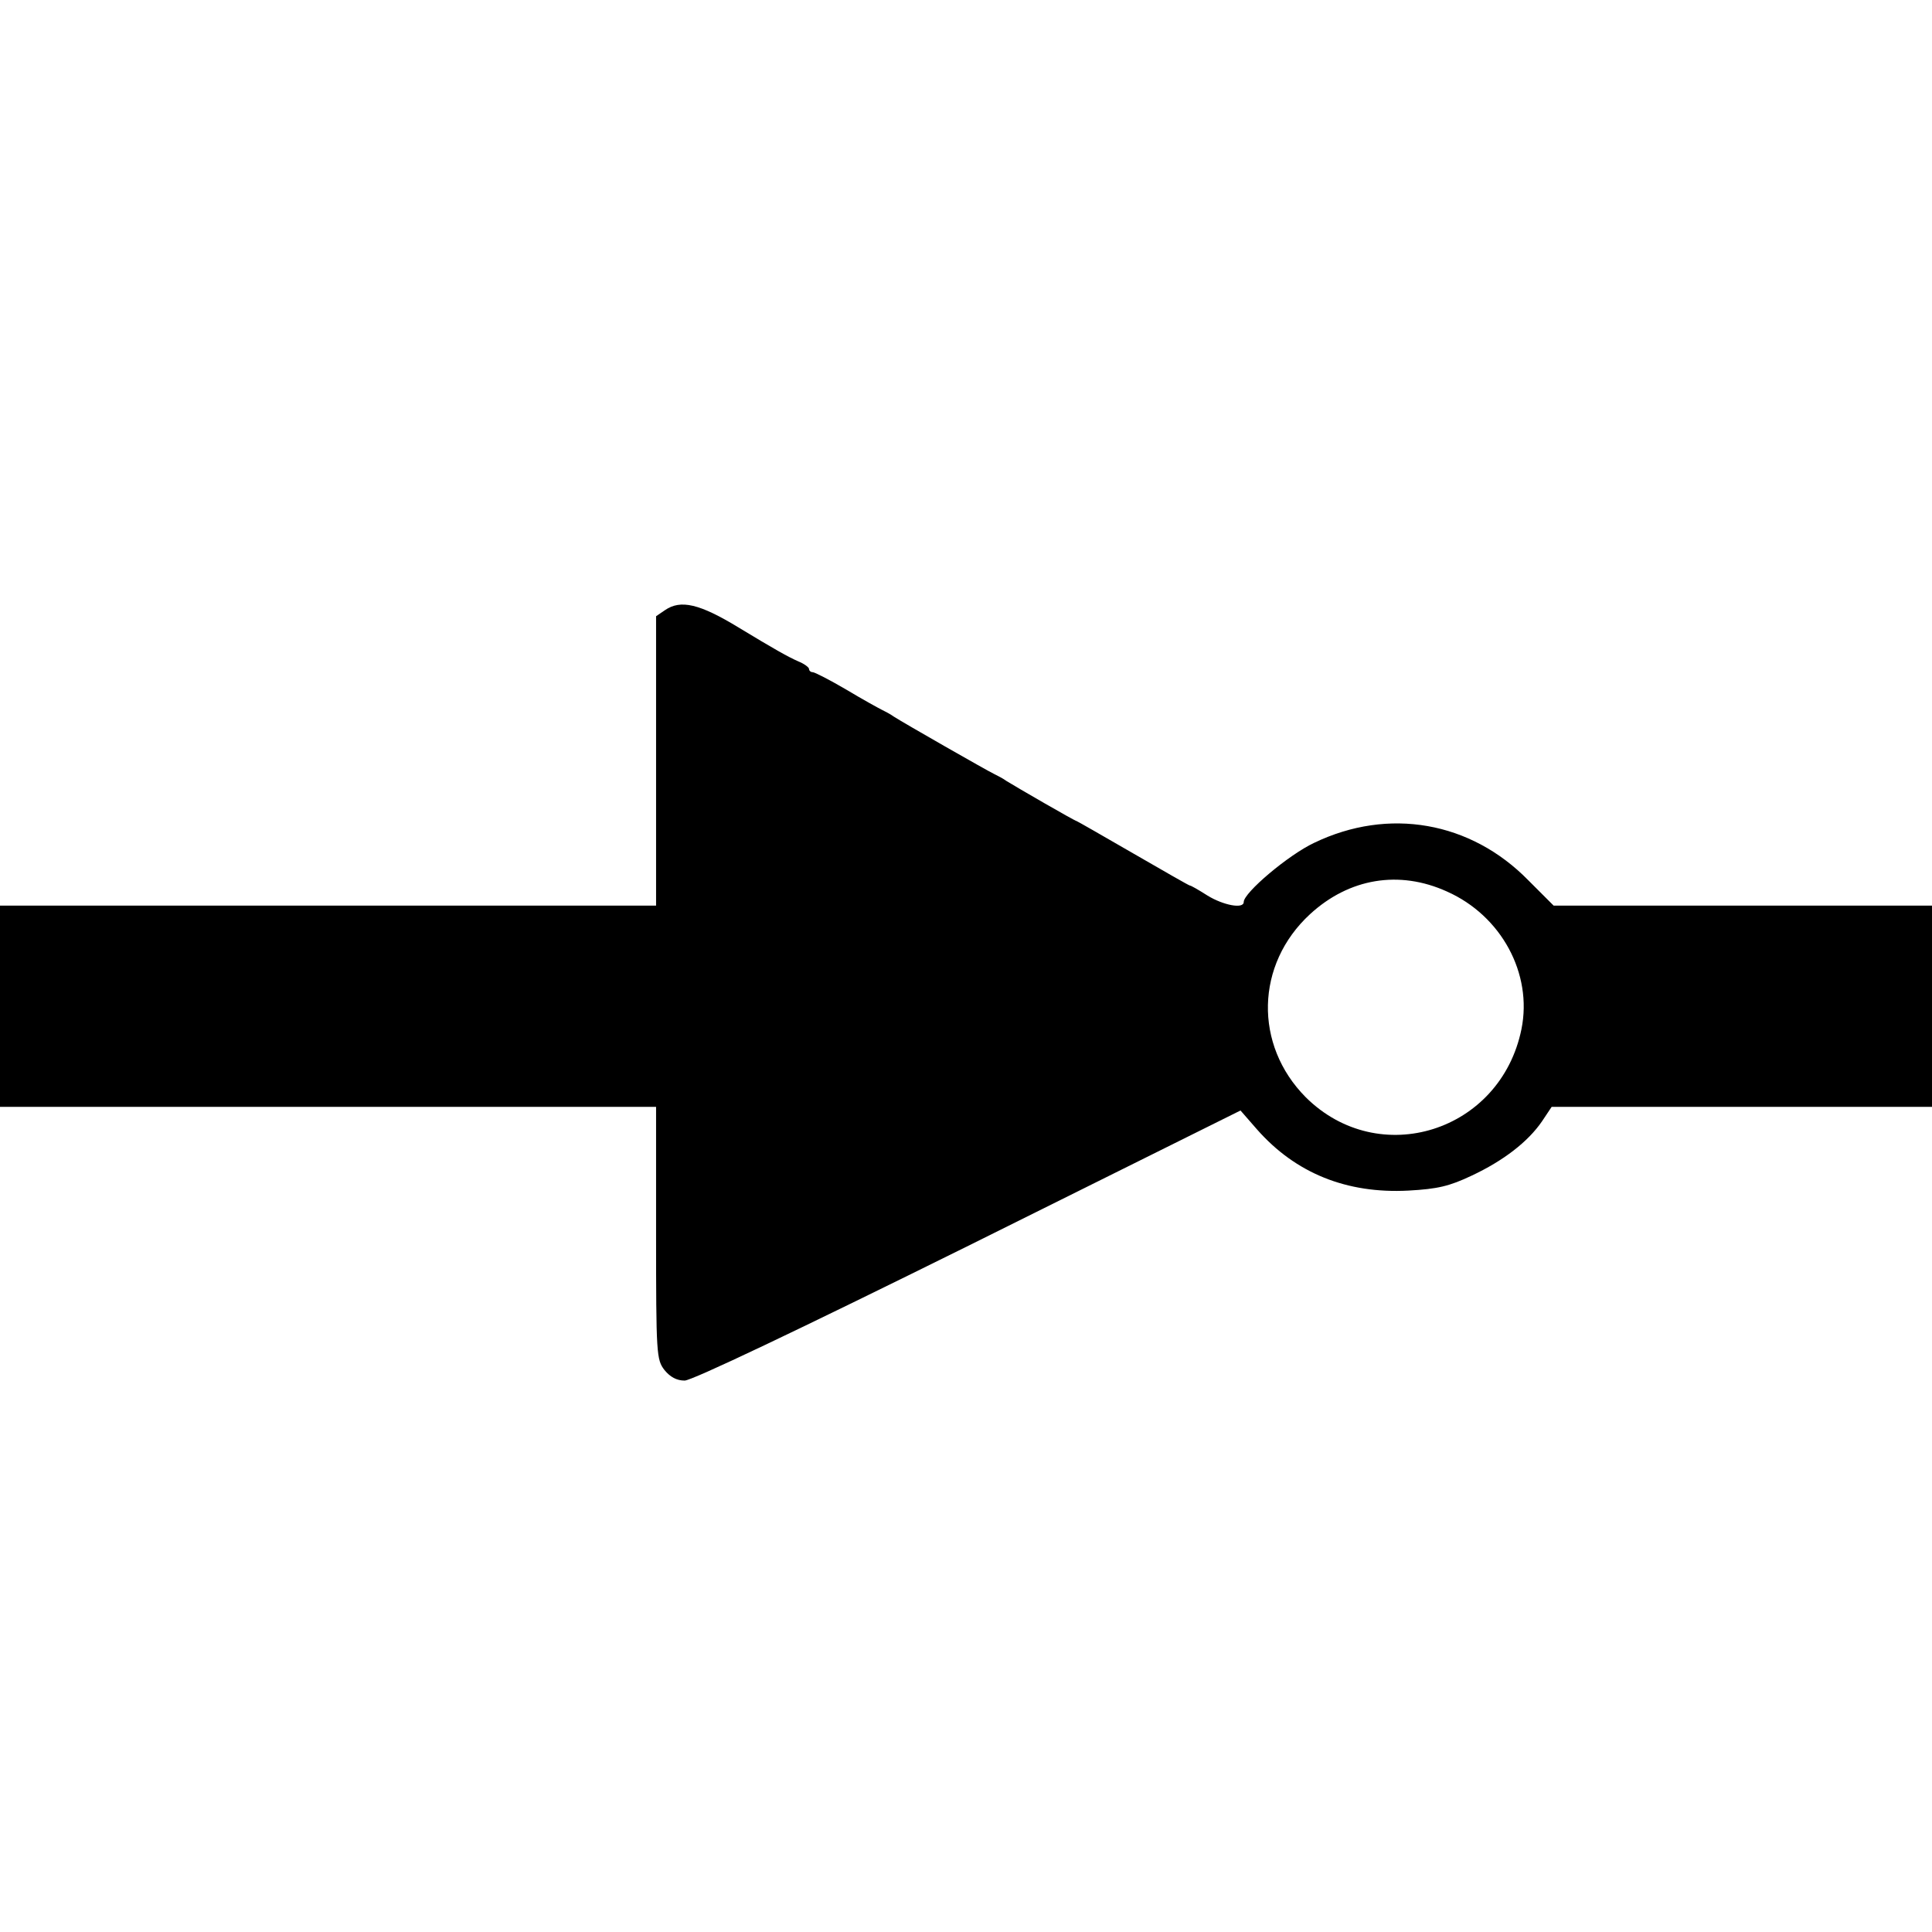 <?xml version="1.0" encoding="UTF-8" standalone="yes"?>
<svg version="1.0" xmlns="http://www.w3.org/2000/svg" width="480" height="480" viewBox="0 0 480 480" preserveAspectRatio="xMidYMid meet">
  <g transform="translate(0,480) scale(0.1,-0.1)" fill="#000000" stroke="none">
    <path d="M1652 3284 l-22 -15 0 -360 0 -359 -815 0 -815 0 0 -250 0 -250 815
0 815 0 0 -314 c0 -302 1 -314 21 -340 14 -17 30 -26 50 -26 18 0 281 125 705
335 l676 336 41 -47 c96 -109 223 -160 376 -152 73 4 102 11 157 37 79 37 140
84 175 135 l24 36 473 0 472 0 0 250 0 250 -470 0 -470 0 -63 63 c-143 146
-347 182 -532 93 -64 -30 -175 -124 -175 -147 0 -18 -51 -8 -90 16 -22 14 -41
25 -44 25 -2 0 -65 36 -141 80 -76 44 -139 80 -140 80 -4 0 -151 85 -175 100
-8 6 -22 13 -30 17 -17 8 -227 128 -250 143 -8 6 -22 13 -30 17 -8 4 -48 26
-88 50 -41 24 -78 43 -83 43 -5 0 -9 4 -9 8 0 4 -12 13 -27 19 -25 11 -59 30
-148 84 -97 59 -144 70 -183 43z m1943 -699 c135 -60 213 -204 185 -342 -52
-255 -354 -350 -536 -169 -129 130 -125 330 11 455 97 89 221 110 340 56z"/>
  </g>
</svg>